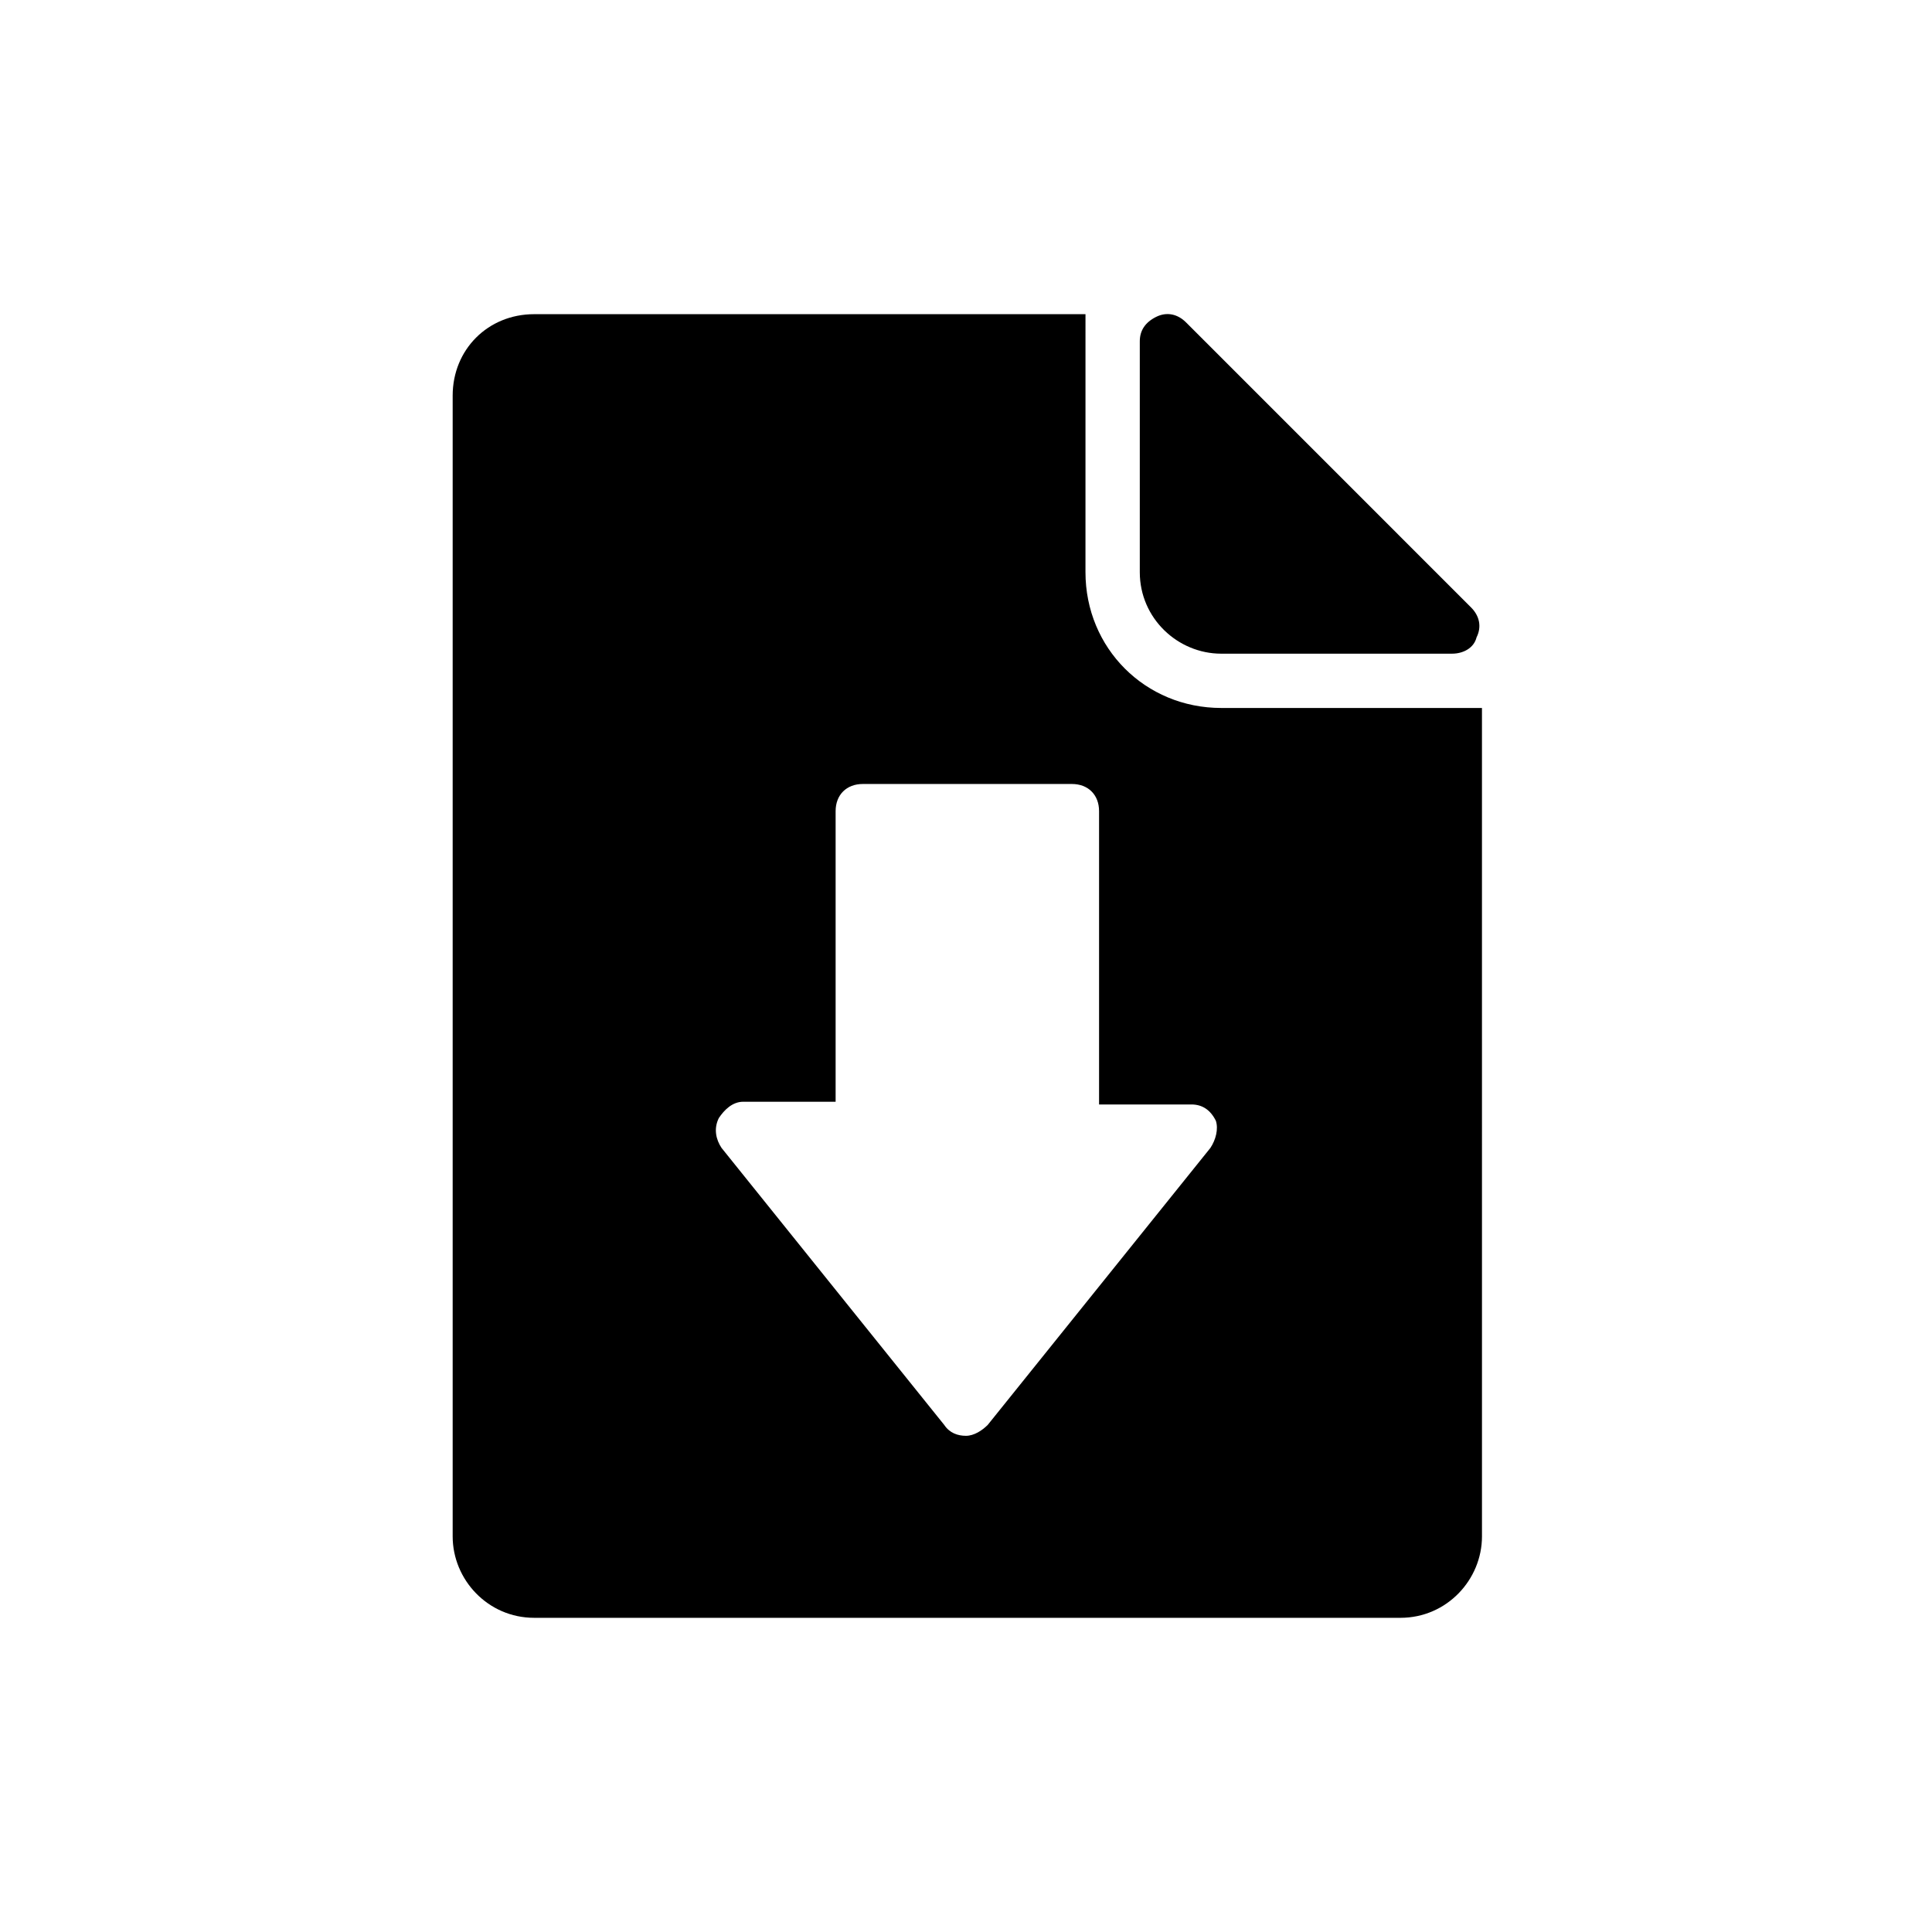 <?xml version="1.0" encoding="UTF-8"?>
<!-- Uploaded to: SVG Find, www.svgrepo.com, Generator: SVG Find Mixer Tools -->
<svg fill="#000000" width="800px" height="800px" version="1.1" viewBox="144 144 512 512" xmlns="http://www.w3.org/2000/svg">
 <g>
  <path d="m467.65 331.62c-20.152 0-35.988-15.836-35.988-35.988l0.004-68.371h-146.11c-12.234 0-21.594 9.355-21.594 21.594v302.29c0 11.516 9.355 21.594 21.594 21.594h229.59c12.234 0 21.594-10.078 21.594-21.594l-0.004-219.52zm-2.879 116.59-59.02 73.414c-1.441 1.441-3.598 2.879-5.758 2.879s-4.32-0.719-5.758-2.879l-59.016-73.414c-1.441-2.16-2.16-5.039-0.719-7.918 1.441-2.16 3.598-4.32 6.477-4.32h24.473v-77.008c0-4.32 2.879-7.199 7.199-7.199h55.418c4.32 0 7.199 2.879 7.199 7.199v77.73h24.473c2.879 0 5.039 1.441 6.477 4.32 0.715 2.16-0.004 5.039-1.445 7.195z"/>
  <path d="m467.65 317.23h61.176c2.879 0 5.758-1.441 6.477-4.32 1.441-2.879 0.719-5.758-1.441-7.918l-75.566-75.57c-2.16-2.16-5.039-2.879-7.918-1.441-2.879 1.441-4.32 3.598-4.32 6.477v61.176c0.004 12.242 10.078 21.598 21.594 21.598z"/>
 </g>
</svg>